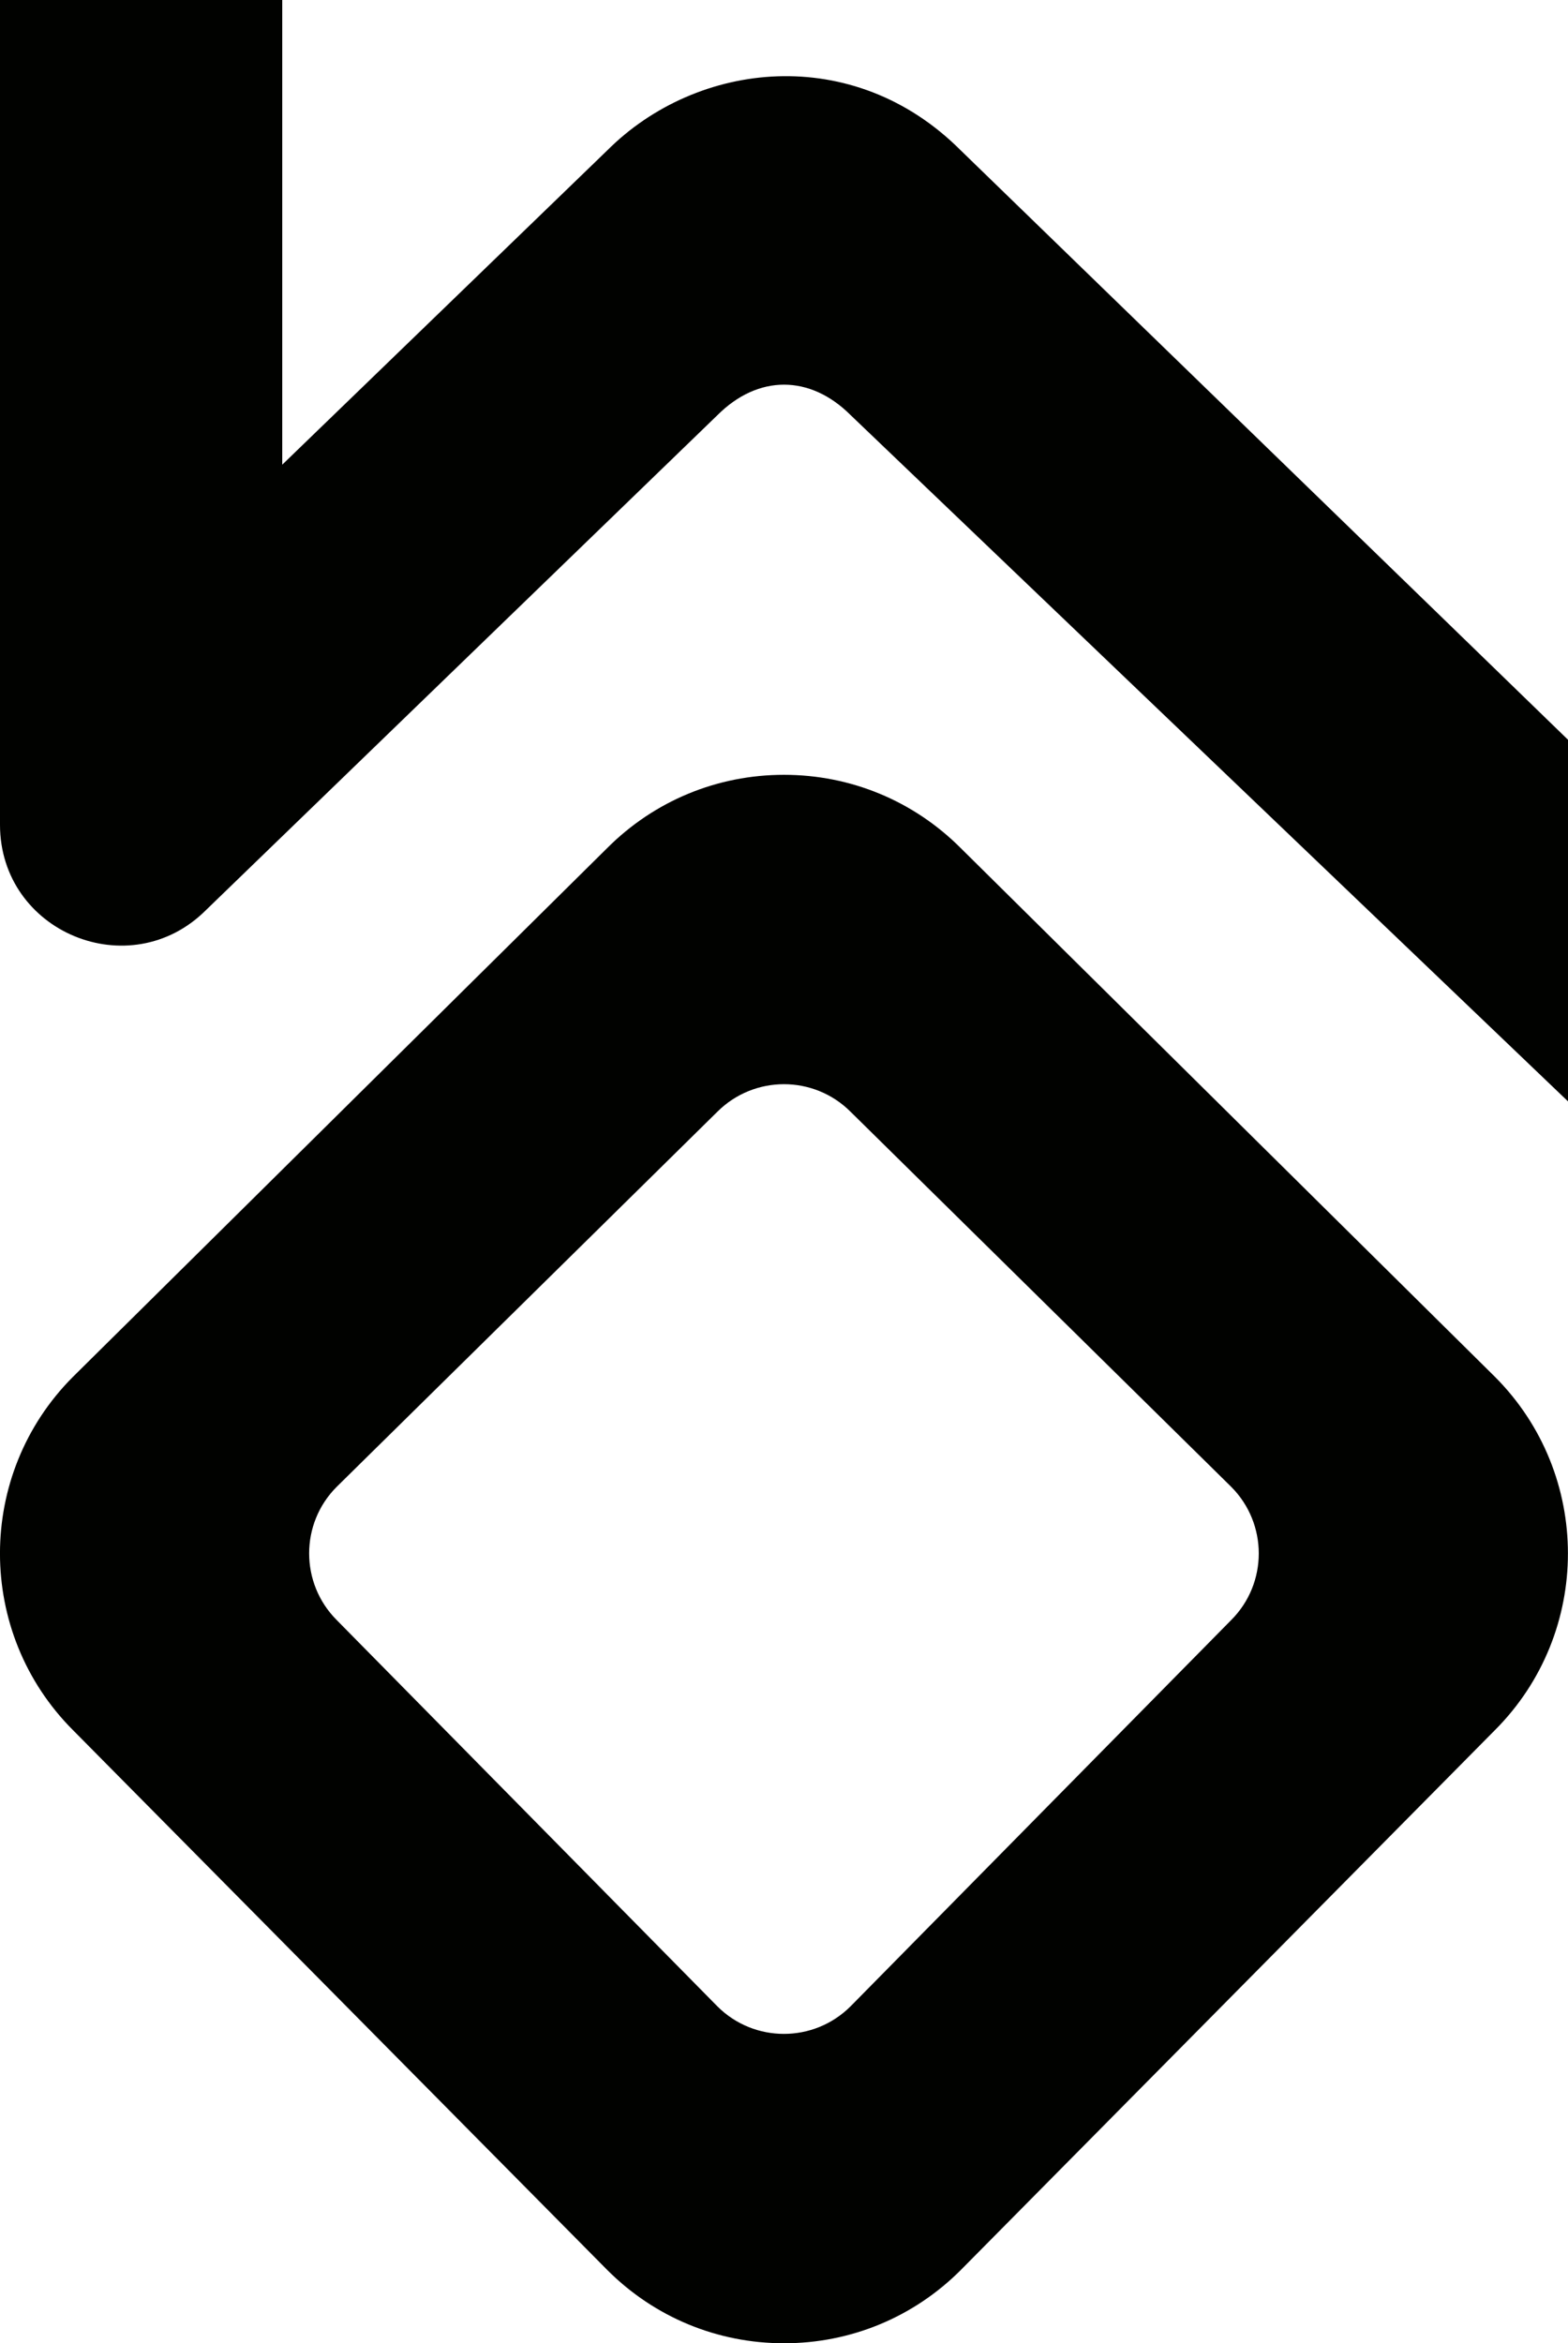 <svg xmlns="http://www.w3.org/2000/svg" viewBox="0 0 169.05 252.59"><path d="M77.35 44.75c4.38-4.38 9.98-4.38 14.36 0l77.35 73.98V79.75l-65.48-63.54c-11.57-11.59-28.41-9.7-38.11 0L30.43 50.09V0H0v88.9c0 11.59 14.01 17.39 22.21 9.2l55.14-53.35Z" style="fill:#010200"/><path d="M103.58 244.7c-5.09 5.09-11.86 7.89-19.05 7.89s-13.96-2.8-19.05-7.89l-57.6-58.19c-10.51-10.51-10.51-27.6 0-38.11l57.59-56.99c5.09-5.09 11.86-7.89 19.05-7.89s13.96 2.8 19.05 7.89l57.59 56.99c10.51 10.51 10.51 27.6 0 38.11l-57.59 58.2Zm29.16-84.43L91.7 119.84c-3.96-3.96-10.39-3.96-14.36 0L36.3 160.27c-3.96 3.96-3.96 10.39 0 14.36l41.04 41.64c3.96 3.96 10.39 3.96 14.36 0l41.04-41.64c3.96-3.96 3.96-10.39 0-14.36Z" style="fill:#010200"/></svg>